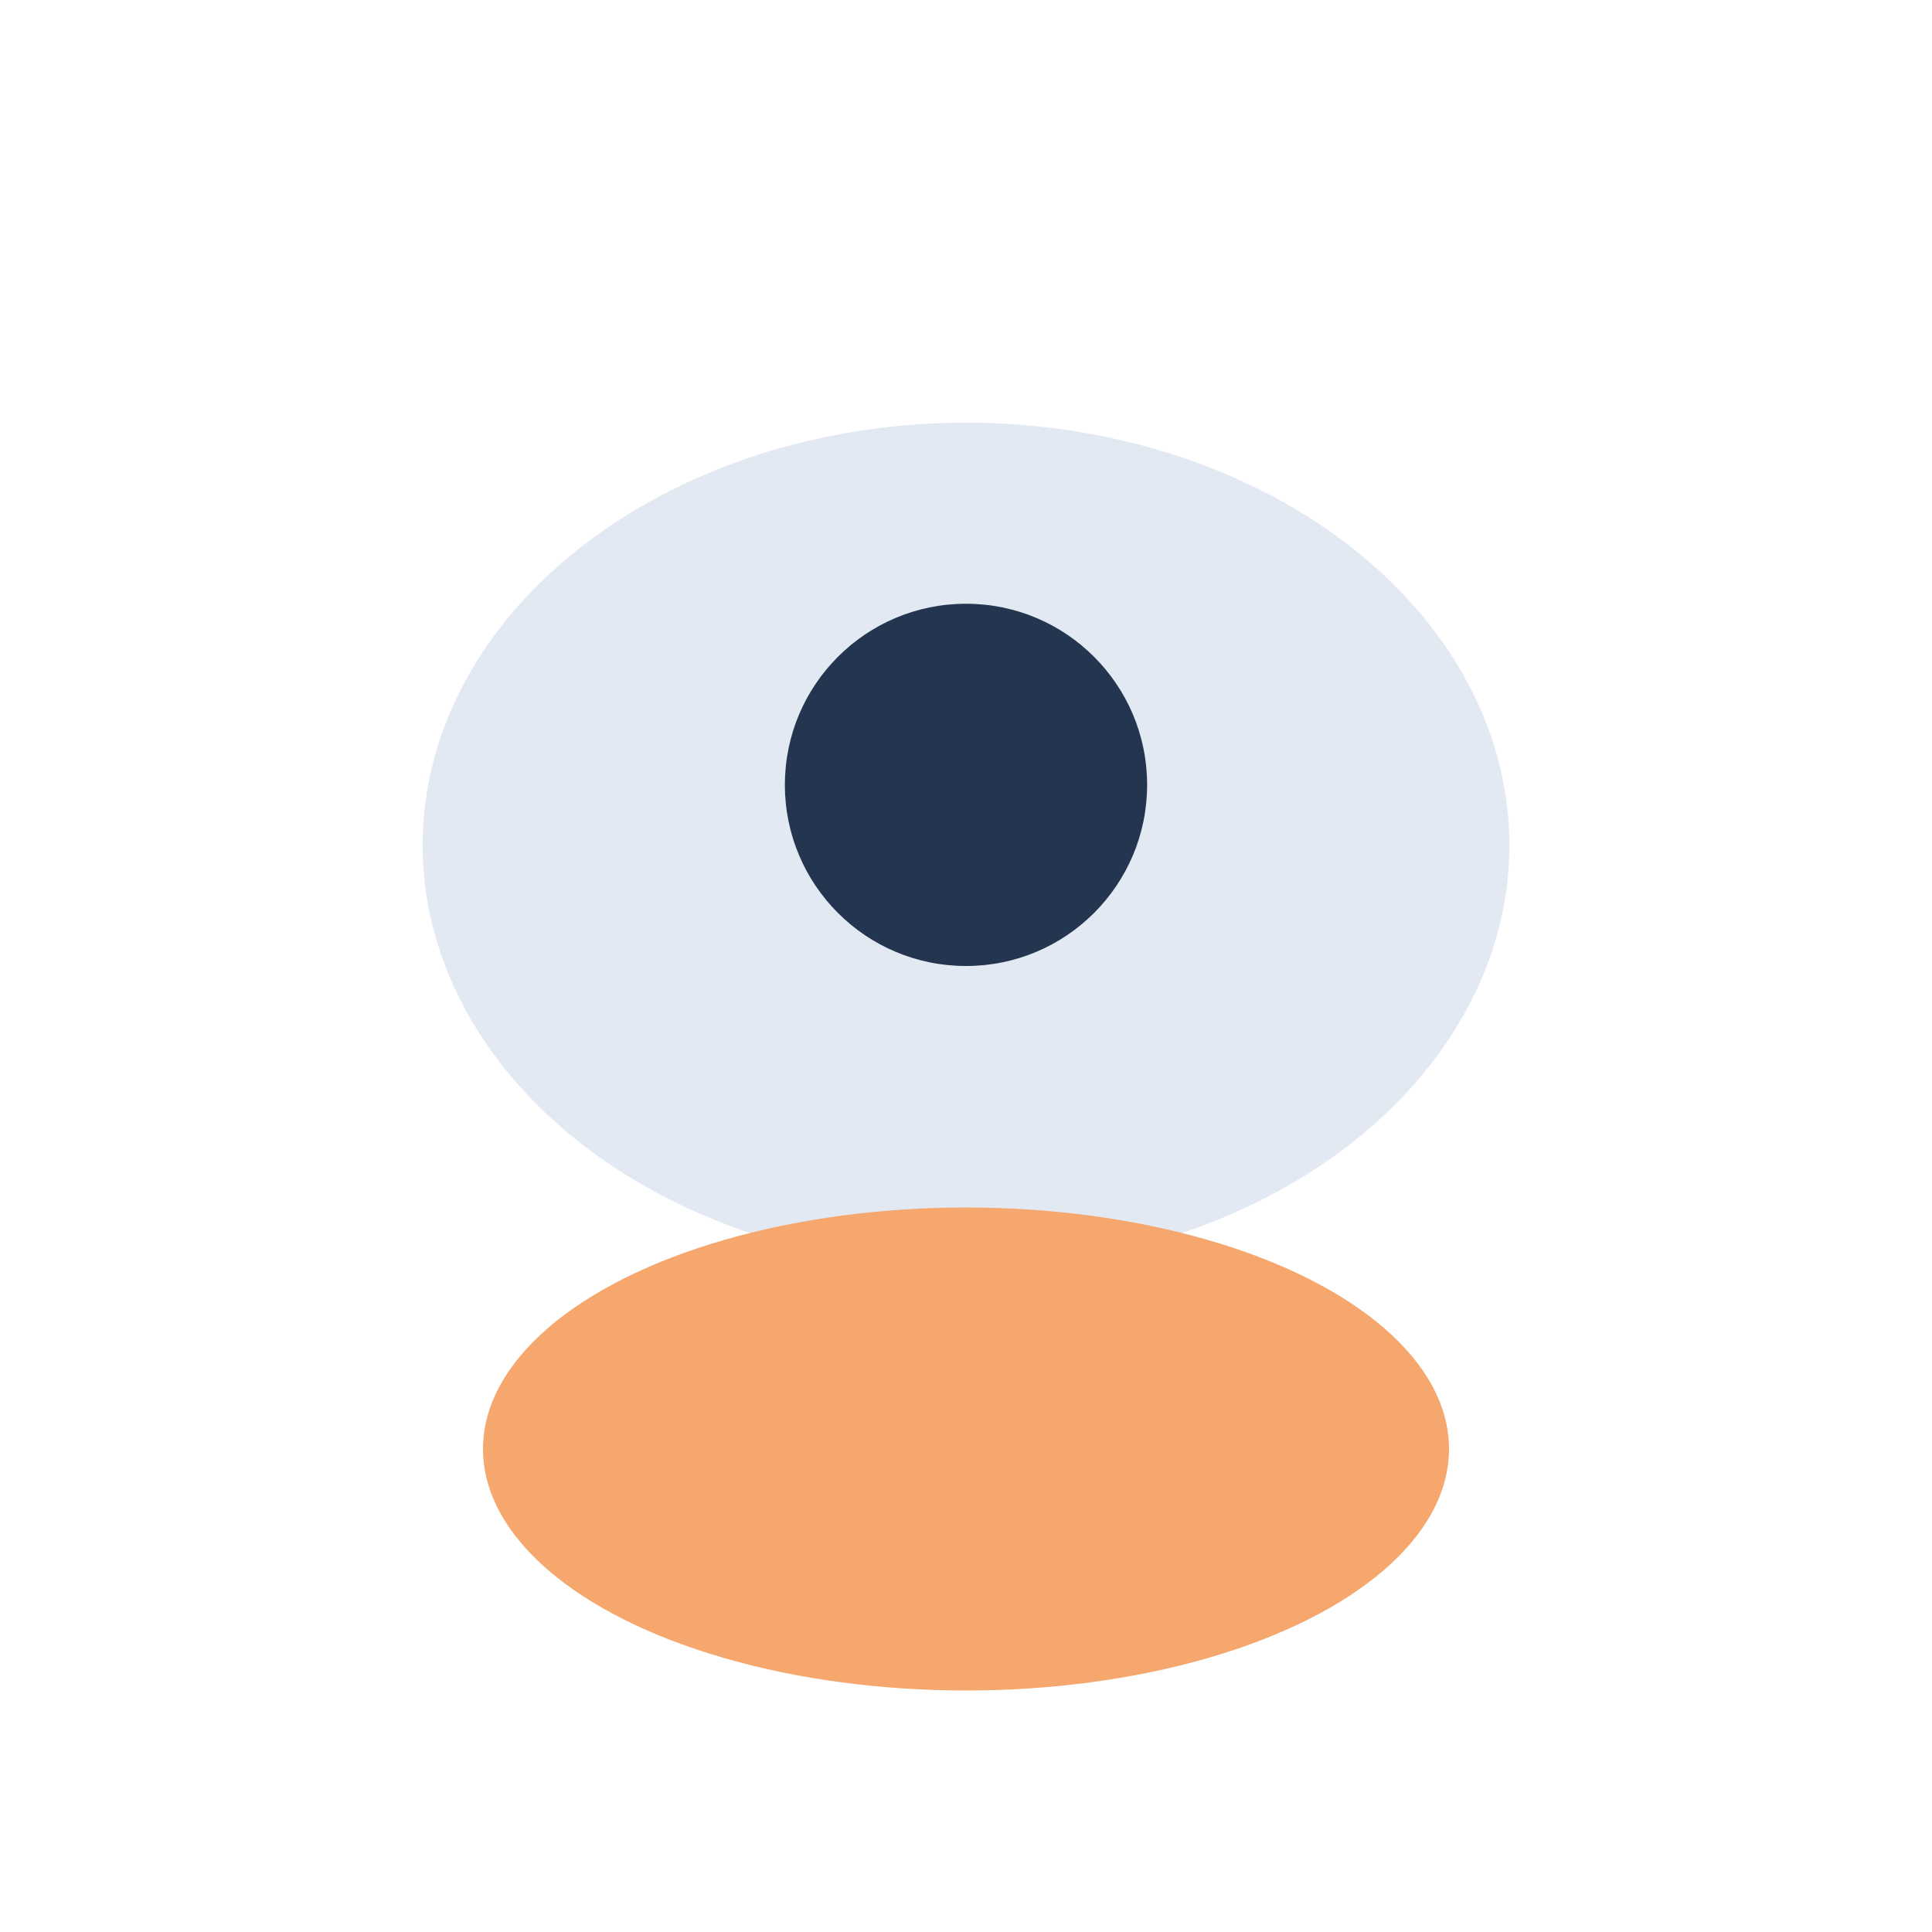 <?xml version="1.0" encoding="UTF-8"?>
<svg xmlns="http://www.w3.org/2000/svg" width="32" height="32" viewBox="0 0 32 32"><ellipse cx="16" cy="14" rx="9" ry="7" fill="#E3E9F3"/><ellipse cx="16" cy="24" rx="8" ry="4" fill="#F5A76D"/><circle cx="16" cy="13" r="3" fill="#243550"/></svg>